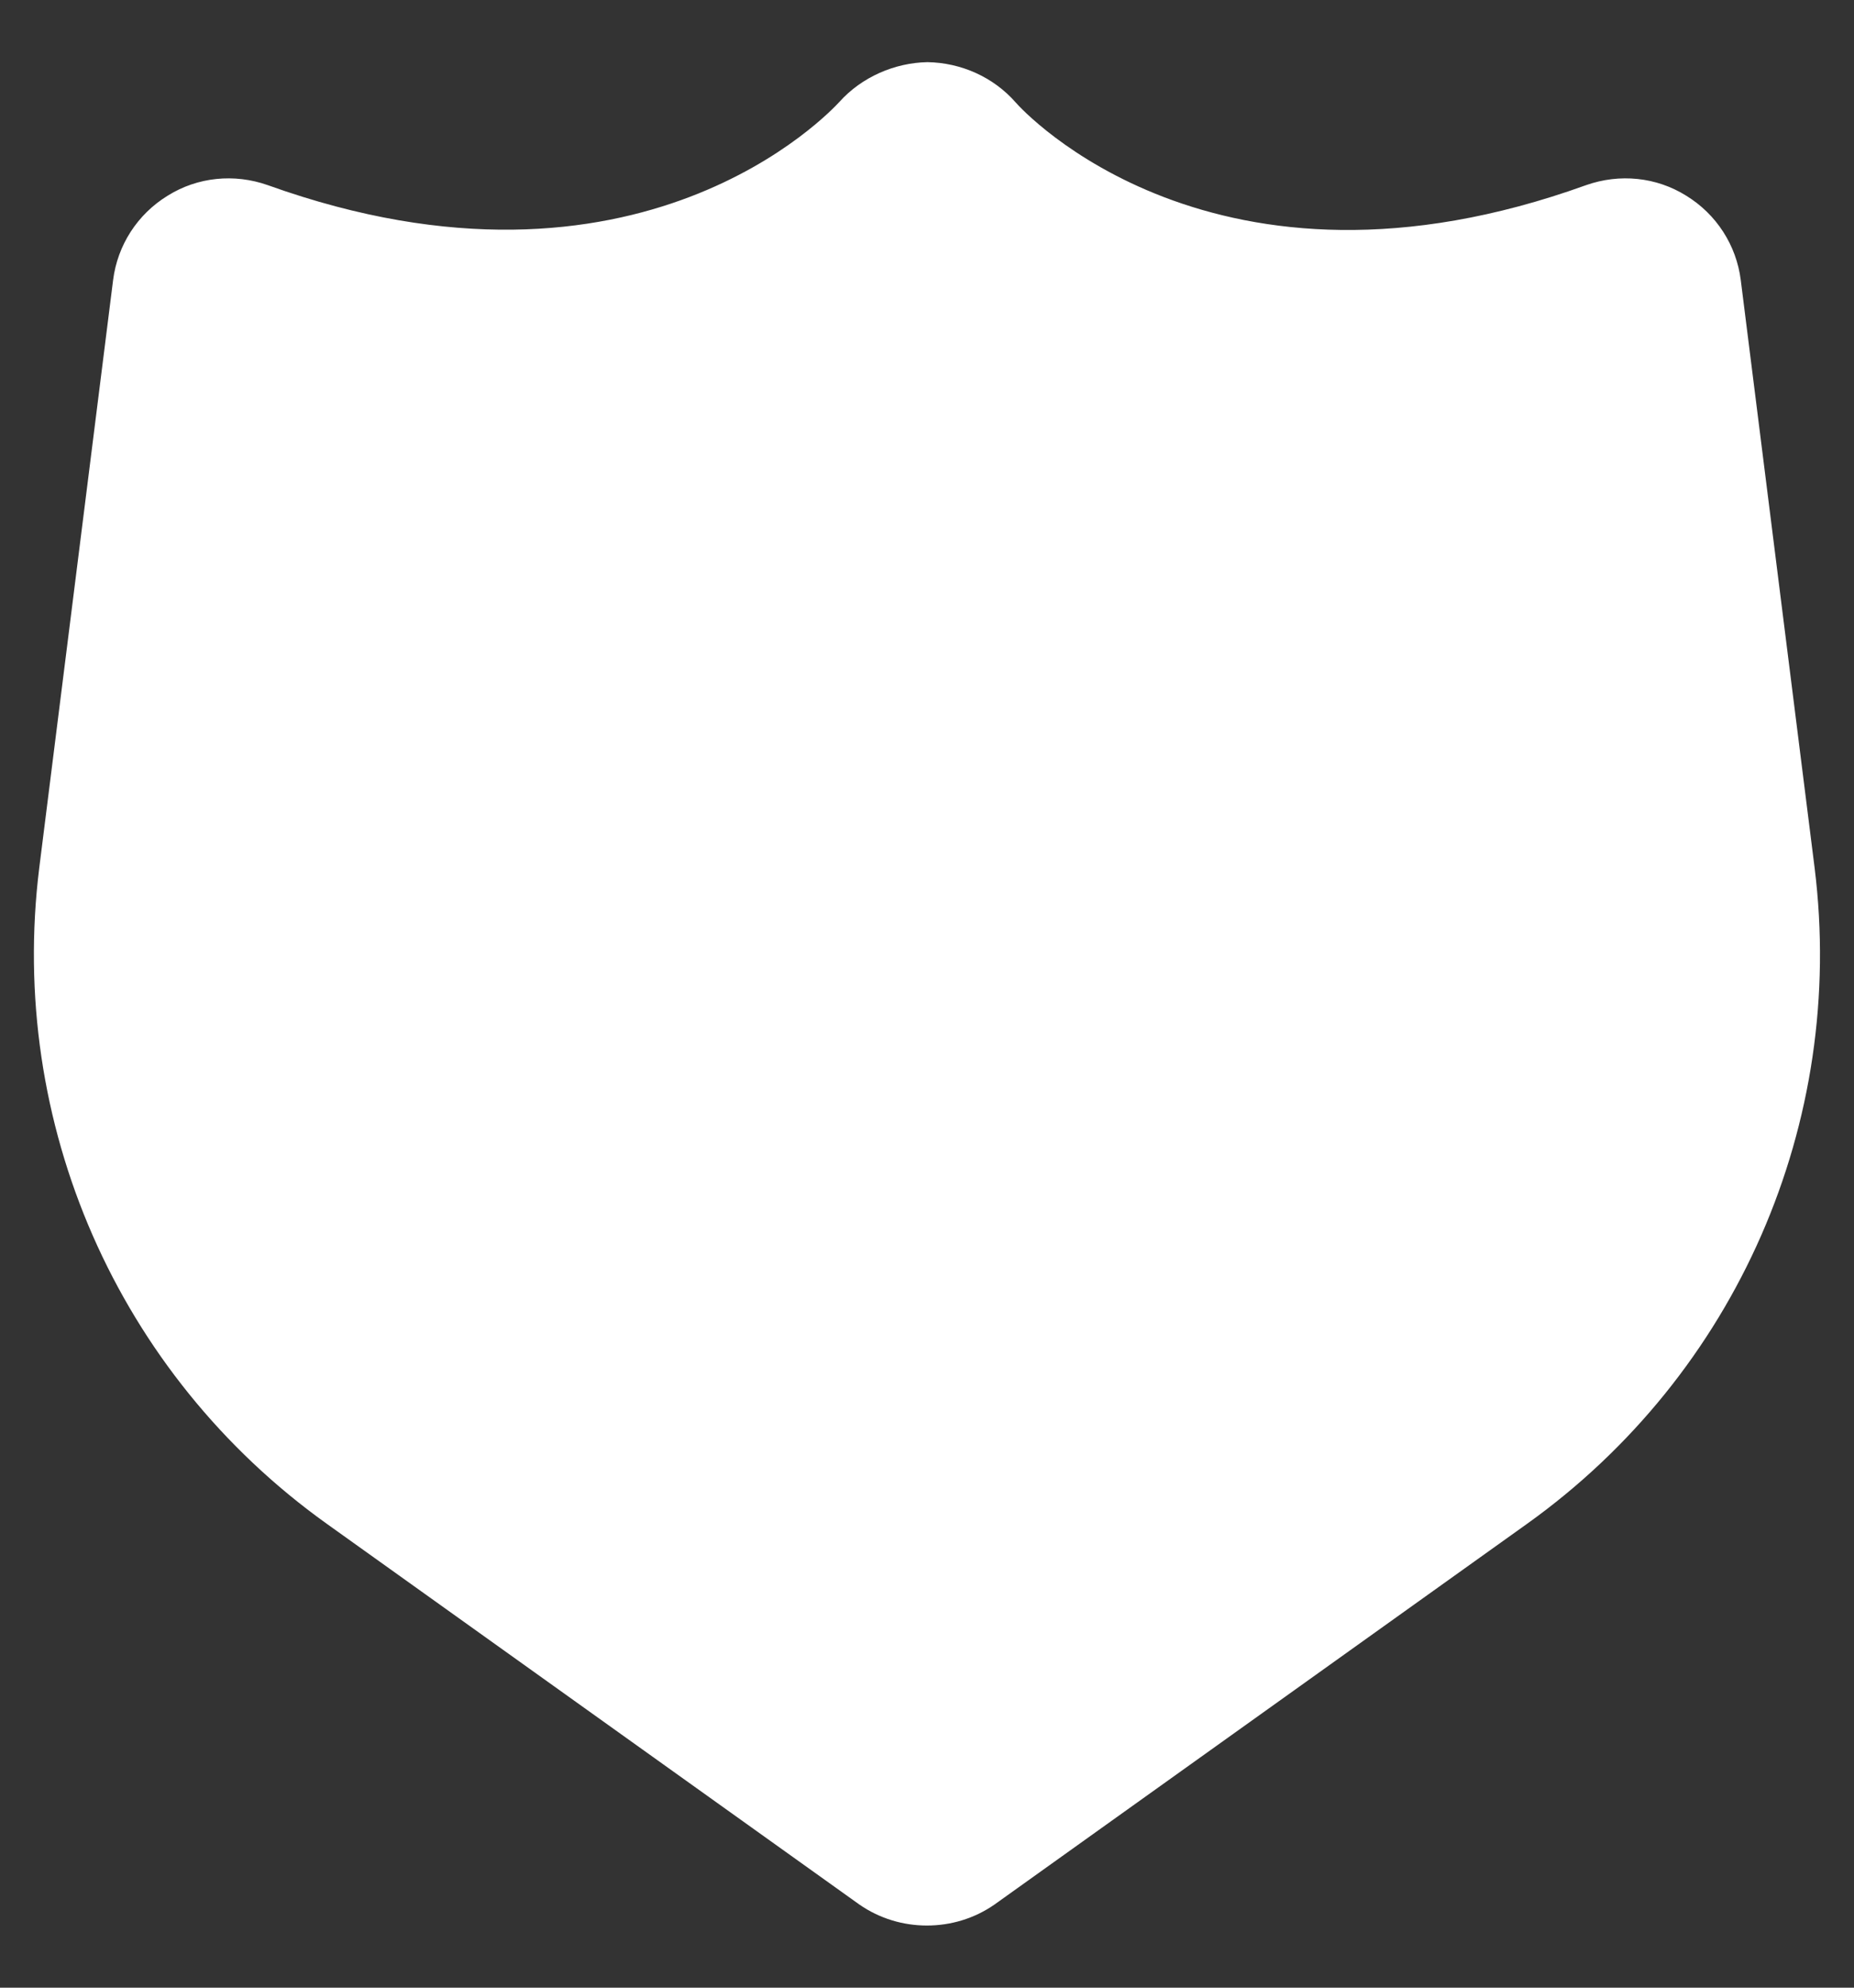 <svg width="28" height="30" viewBox="0 0 28 30" fill="none" xmlns="http://www.w3.org/2000/svg">
<rect x="0" y="0" width="28" height="30" fill="#333333" stroke="none"/>
<path d="M4.933 22.997L12.977 28.744C13.287 28.959 13.643 29.062 13.999 29.062C14.355 29.062 14.712 28.959 15.021 28.744L23.065 22.997C26.224 20.738 27.884 16.95 27.405 13.097L26.29 4.228C26.224 3.703 25.924 3.234 25.465 2.953C25.015 2.672 24.462 2.616 23.955 2.794C18.34 4.819 15.443 1.669 15.34 1.547C15.002 1.162 14.515 0.947 14.008 0.938C13.512 0.947 13.015 1.162 12.677 1.538C12.555 1.669 9.658 4.809 4.043 2.794C3.537 2.616 2.983 2.672 2.533 2.953C2.074 3.234 1.774 3.703 1.708 4.228L0.593 13.097C0.115 16.95 1.774 20.738 4.933 22.997Z" fill="white"/>
</svg>
